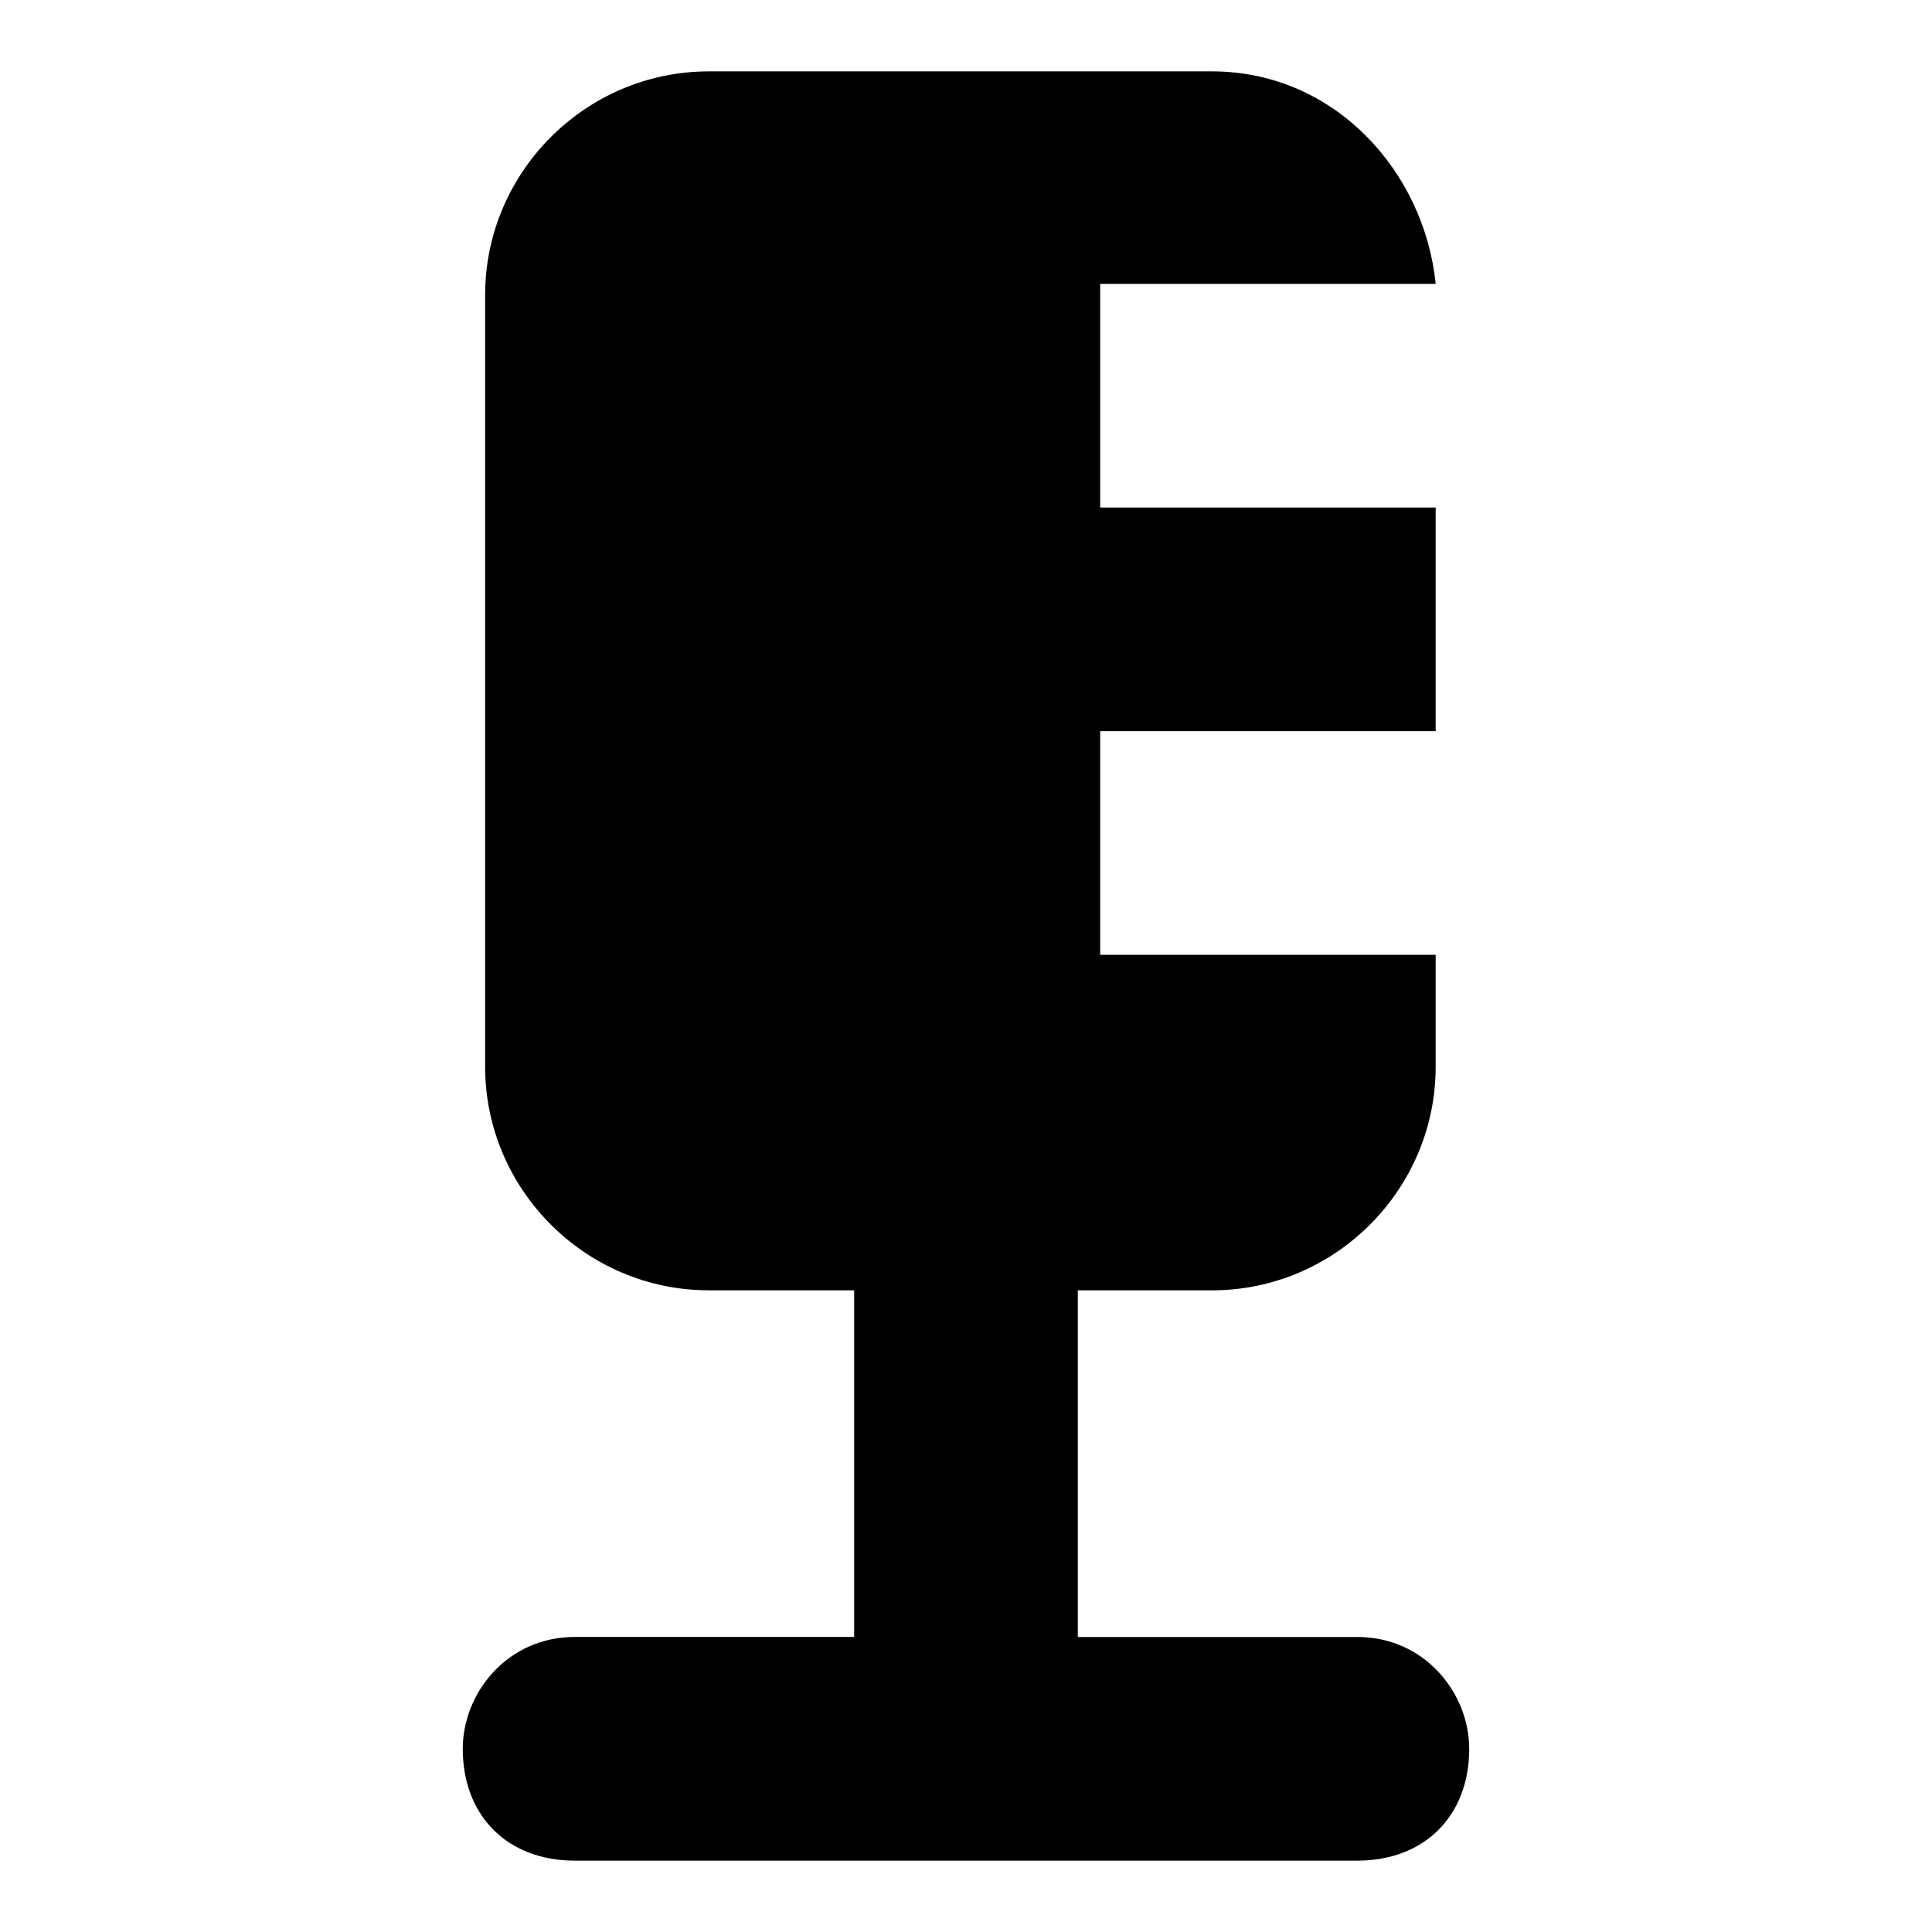 <?xml version="1.0" encoding="UTF-8"?>
<!-- Uploaded to: SVG Repo, www.svgrepo.com, Generator: SVG Repo Mixer Tools -->
<svg fill="#000000" width="800px" height="800px" version="1.1" viewBox="144 144 512 512" xmlns="http://www.w3.org/2000/svg">
 <path d="m533.36 607.45c0 17.781-11.855 29.637-29.637 29.637h-207.45c-17.781 0-29.637-11.855-29.637-29.637 0-14.816 11.855-29.637 29.637-29.637h74.09v-91.871h-38.527c-32.598 0-59.273-26.672-59.273-59.273v-204.48c0-32.598 26.672-59.273 59.273-59.273h133.36c32.598 0 56.309 26.672 59.273 56.309h-88.906v59.273h88.906v59.273h-88.906v59.273h88.906v29.637c0 32.598-26.672 59.273-59.273 59.273l-35.566-0.008v91.871h74.09c17.781 0 29.637 14.82 29.637 29.637z"/>
</svg>